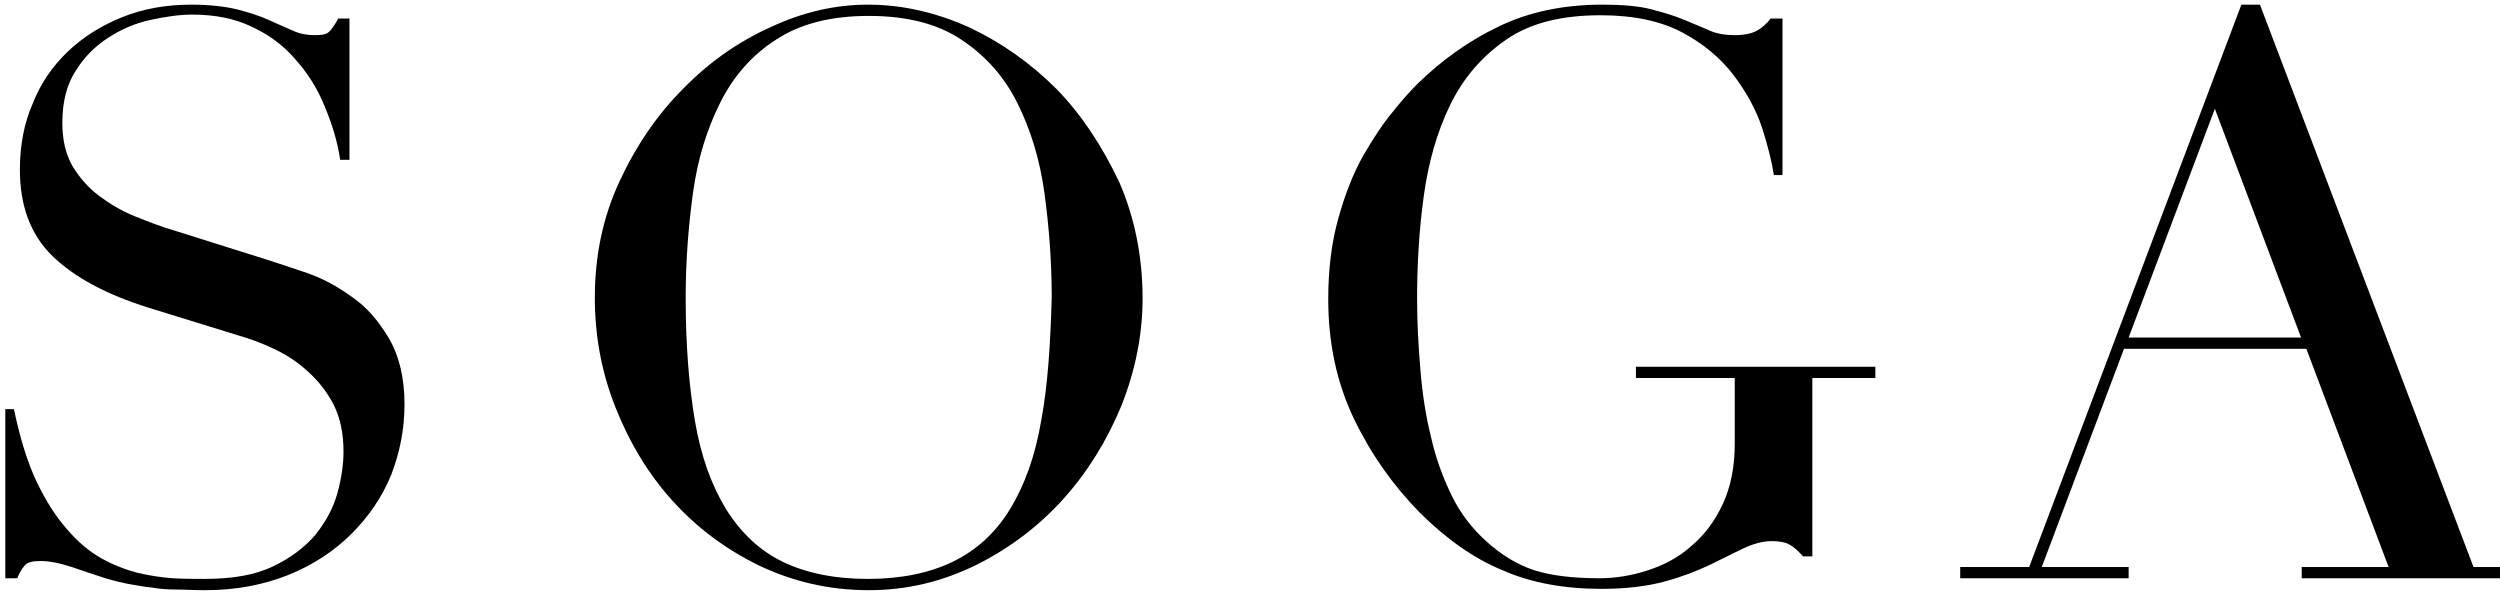 <?xml version="1.0" encoding="UTF-8"?>
<!-- Generator: Adobe Illustrator 19.0.0, SVG Export Plug-In . SVG Version: 6.00 Build 0)  -->
<svg xmlns="http://www.w3.org/2000/svg" xmlns:xlink="http://www.w3.org/1999/xlink" version="1.1" id="Layer_1" x="0px" y="0px" viewBox="0 0 377 90" style="enable-background:new 0 0 377 90;" xml:space="preserve">
<style type="text/css">
	.st0{fill:none;}
</style>
<rect x="-207.5" y="-167.8" class="st0" width="841.9" height="595.3"></rect>
<polygon class="st0" points="321,50.9 347.1,50.9 334,16.5 "></polygon>
<path class="st0" d="M153.3,15.5c-2-4-4.8-7.2-8.4-9.5c-3.6-2.4-8.3-3.6-14-3.6c-5.8,0-10.4,1.2-14,3.6c-3.6,2.4-6.4,5.5-8.4,9.5  c-2,4-3.4,8.5-4.1,13.6c-0.7,5.1-1.1,10.4-1.1,15.8c0,7.1,0.5,13.3,1.4,18.6c0.9,5.3,2.5,9.7,4.7,13.3c2.2,3.6,5.1,6.2,8.5,7.9  c3.5,1.7,7.8,2.6,12.9,2.6c5.1,0,9.3-0.9,12.8-2.6c3.5-1.7,6.4-4.4,8.6-7.9c2.2-3.6,3.8-8,4.7-13.3c0.9-5.3,1.4-11.5,1.4-18.6  c0-5.4-0.4-10.7-1.1-15.8C156.7,24,155.3,19.4,153.3,15.5z"></path>
<path d="M53.1,44.8c-2.2-1.6-4.4-2.8-6.7-3.6c-2.3-0.8-4.2-1.4-5.7-1.9l-14.3-4.5c-2.1-0.6-4.1-1.4-6.1-2.2c-2-0.8-3.8-1.9-5.4-3.1  c-1.6-1.2-2.9-2.7-4-4.5c-1-1.8-1.5-3.9-1.5-6.5c0-3.2,0.7-5.8,2-7.8c1.3-2.1,2.9-3.7,4.9-5c2-1.3,4.1-2.2,6.4-2.7  c2.3-0.5,4.4-0.8,6.3-0.8c3.4,0,6.4,0.6,8.9,1.8c2.6,1.2,4.8,2.8,6.6,4.9c1.8,2,3.3,4.3,4.4,7c1.1,2.6,2,5.4,2.4,8.2h1.4V2.8H51  c-0.6,1.1-1.1,1.8-1.5,2.1c-0.4,0.3-1,0.4-2.1,0.4c-1.1,0-2.2-0.2-3.3-0.7c-1.1-0.5-2.3-1-3.6-1.6c-1.3-0.6-2.9-1.1-4.8-1.6  C34,1,31.7,0.7,28.9,0.7c-3.8,0-7.3,0.6-10.5,1.9c-3.2,1.3-5.9,3-8.2,5.2c-2.3,2.2-4.1,4.8-5.3,7.9C3.6,18.7,3,22,3,25.6  c0,5.4,1.6,9.8,4.9,13c3.3,3.2,8.1,5.8,14.5,7.8L36,50.6c1.7,0.5,3.4,1.1,5.3,2c1.9,0.9,3.6,2,5.1,3.4c1.6,1.4,2.9,3.1,3.9,5  c1,2,1.5,4.3,1.5,7.1c0,1.9-0.3,4-0.9,6.2c-0.6,2.2-1.7,4.3-3.3,6.3c-1.6,1.9-3.7,3.5-6.4,4.8c-2.7,1.3-6.1,1.9-10.3,1.9  c-1.5,0-3.1,0-4.8-0.1c-1.7-0.1-3.5-0.4-5.3-0.8c-1.9-0.5-3.7-1.2-5.5-2.2c-1.8-1-3.6-2.5-5.2-4.4c-1.7-1.9-3.2-4.3-4.6-7.2  C4.1,69.6,3,66,2.1,61.7H0.8v25.5h1.8c0.3-0.8,0.7-1.4,1.1-1.9c0.4-0.5,1.2-0.7,2.4-0.7c1.3,0,2.9,0.3,4.7,0.9  c1.8,0.6,3.5,1.2,5.1,1.7c1.3,0.4,2.6,0.7,3.7,0.9c1.1,0.2,2.2,0.4,3.3,0.5c1.1,0.2,2.3,0.3,3.6,0.3c1.3,0,2.7,0.1,4.4,0.1  c4.7,0,8.8-0.8,12.6-2.3c3.7-1.5,6.9-3.6,9.5-6.2c2.6-2.6,4.6-5.5,6-8.9C60.3,68.2,61,64.7,61,61c0-4-0.8-7.3-2.3-9.9  C57.1,48.4,55.3,46.3,53.1,44.8z"></path>
<path d="M159.3,13.4c-3.9-3.9-8.3-7-13.2-9.3c-4.9-2.2-10-3.4-15.2-3.4c-4.9,0-9.8,1.1-14.7,3.4c-4.9,2.2-9.3,5.3-13.2,9.3  c-3.9,3.9-7.1,8.6-9.6,14c-2.5,5.4-3.7,11.2-3.7,17.5c0,5.7,1,11.2,3.1,16.5c2.1,5.3,4.9,10,8.6,14.1c3.7,4.1,8,7.3,13.1,9.8  c5.1,2.4,10.5,3.7,16.5,3.7c5.8,0,11.1-1.3,16.2-3.8c5-2.5,9.4-5.8,13.1-9.9c3.7-4.1,6.6-8.8,8.8-14.1c2.1-5.3,3.2-10.7,3.2-16.2  c0-6.3-1.2-12.2-3.5-17.5C166.2,22,163.1,17.3,159.3,13.4z M157,63.5c-0.9,5.3-2.5,9.7-4.7,13.3c-2.2,3.6-5.1,6.2-8.6,7.9  c-3.5,1.7-7.8,2.6-12.8,2.6c-5.1,0-9.4-0.9-12.9-2.6c-3.5-1.7-6.3-4.4-8.5-7.9c-2.2-3.6-3.8-8-4.7-13.3c-0.9-5.3-1.4-11.5-1.4-18.6  c0-5.4,0.4-10.7,1.1-15.8c0.7-5.1,2.1-9.6,4.1-13.6c2-4,4.8-7.2,8.4-9.5c3.6-2.4,8.3-3.6,14-3.6c5.8,0,10.4,1.2,14,3.6  c3.6,2.4,6.4,5.5,8.4,9.5c2,4,3.4,8.5,4.1,13.6c0.7,5.1,1.1,10.4,1.1,15.8C158.4,52,158,58.2,157,63.5z"></path>
<path d="M373,85.5L340.8,0.7h-2.8l-32,84.8h-10.4v1.7H321v-1.7h-13.1l12.4-32.9h27.5l12.4,32.9h-13.1v1.7H377v-1.7H373z M321,50.9  l13-34.5l13,34.5H321z"></path>
<path d="M246.3,57h15.3v9.9c0,3.5-0.6,6.5-1.8,9.1c-1.2,2.6-2.8,4.7-4.7,6.3c-1.9,1.7-4.1,2.9-6.6,3.7c-2.4,0.8-4.9,1.2-7.3,1.2  c-4,0-7.3-0.4-9.8-1.2c-2.5-0.8-5-2.3-7.3-4.4c-2.1-1.9-3.9-4.2-5.2-6.9c-1.3-2.7-2.4-5.6-3.1-8.8c-0.8-3.2-1.3-6.5-1.6-10.1  c-0.3-3.6-0.5-7.1-0.5-10.7c0-5.2,0.3-10.4,1-15.5c0.7-5.1,2-9.7,4-13.8c2-4.1,4.8-7.3,8.4-9.8c3.6-2.5,8.3-3.7,14.3-3.7  c5,0,9.1,0.9,12.3,2.6c3.2,1.7,5.8,3.9,7.7,6.4c1.9,2.5,3.4,5.2,4.3,7.9c0.9,2.8,1.5,5.2,1.8,7.2h1.3V2.8h-1.8  c-0.6,0.8-1.3,1.4-2,1.8c-0.7,0.4-1.8,0.7-3.4,0.7c-1.4,0-2.7-0.2-3.8-0.7c-1.1-0.5-2.4-1-3.8-1.6c-1.4-0.6-3.1-1.1-5-1.6  c-1.9-0.5-4.4-0.7-7.4-0.7c-5.8,0-11.1,1.1-15.6,3.3c-4.6,2.2-8.6,5.1-12.2,8.6c-1,1-2.3,2.4-3.8,4.3c-1.5,1.8-3,4.1-4.5,6.7  c-1.5,2.7-2.7,5.8-3.7,9.4c-1,3.6-1.5,7.6-1.5,12.1c0,6.7,1.3,12.7,3.9,18.1c2.6,5.4,5.9,10,9.8,14c4,4,8.2,7,12.6,8.8  c4.3,1.9,9.3,2.8,14.9,2.8c3.7,0,6.9-0.4,9.5-1.1c2.6-0.7,4.9-1.6,6.8-2.5c1.9-0.9,3.6-1.8,5.1-2.5c1.5-0.7,2.9-1.1,4.3-1.1  c1.2,0,2.1,0.2,2.6,0.5c0.6,0.3,1.3,0.9,2.1,1.8h1.4V57h9.5v-1.7h-36.1V57z"></path>
</svg>
